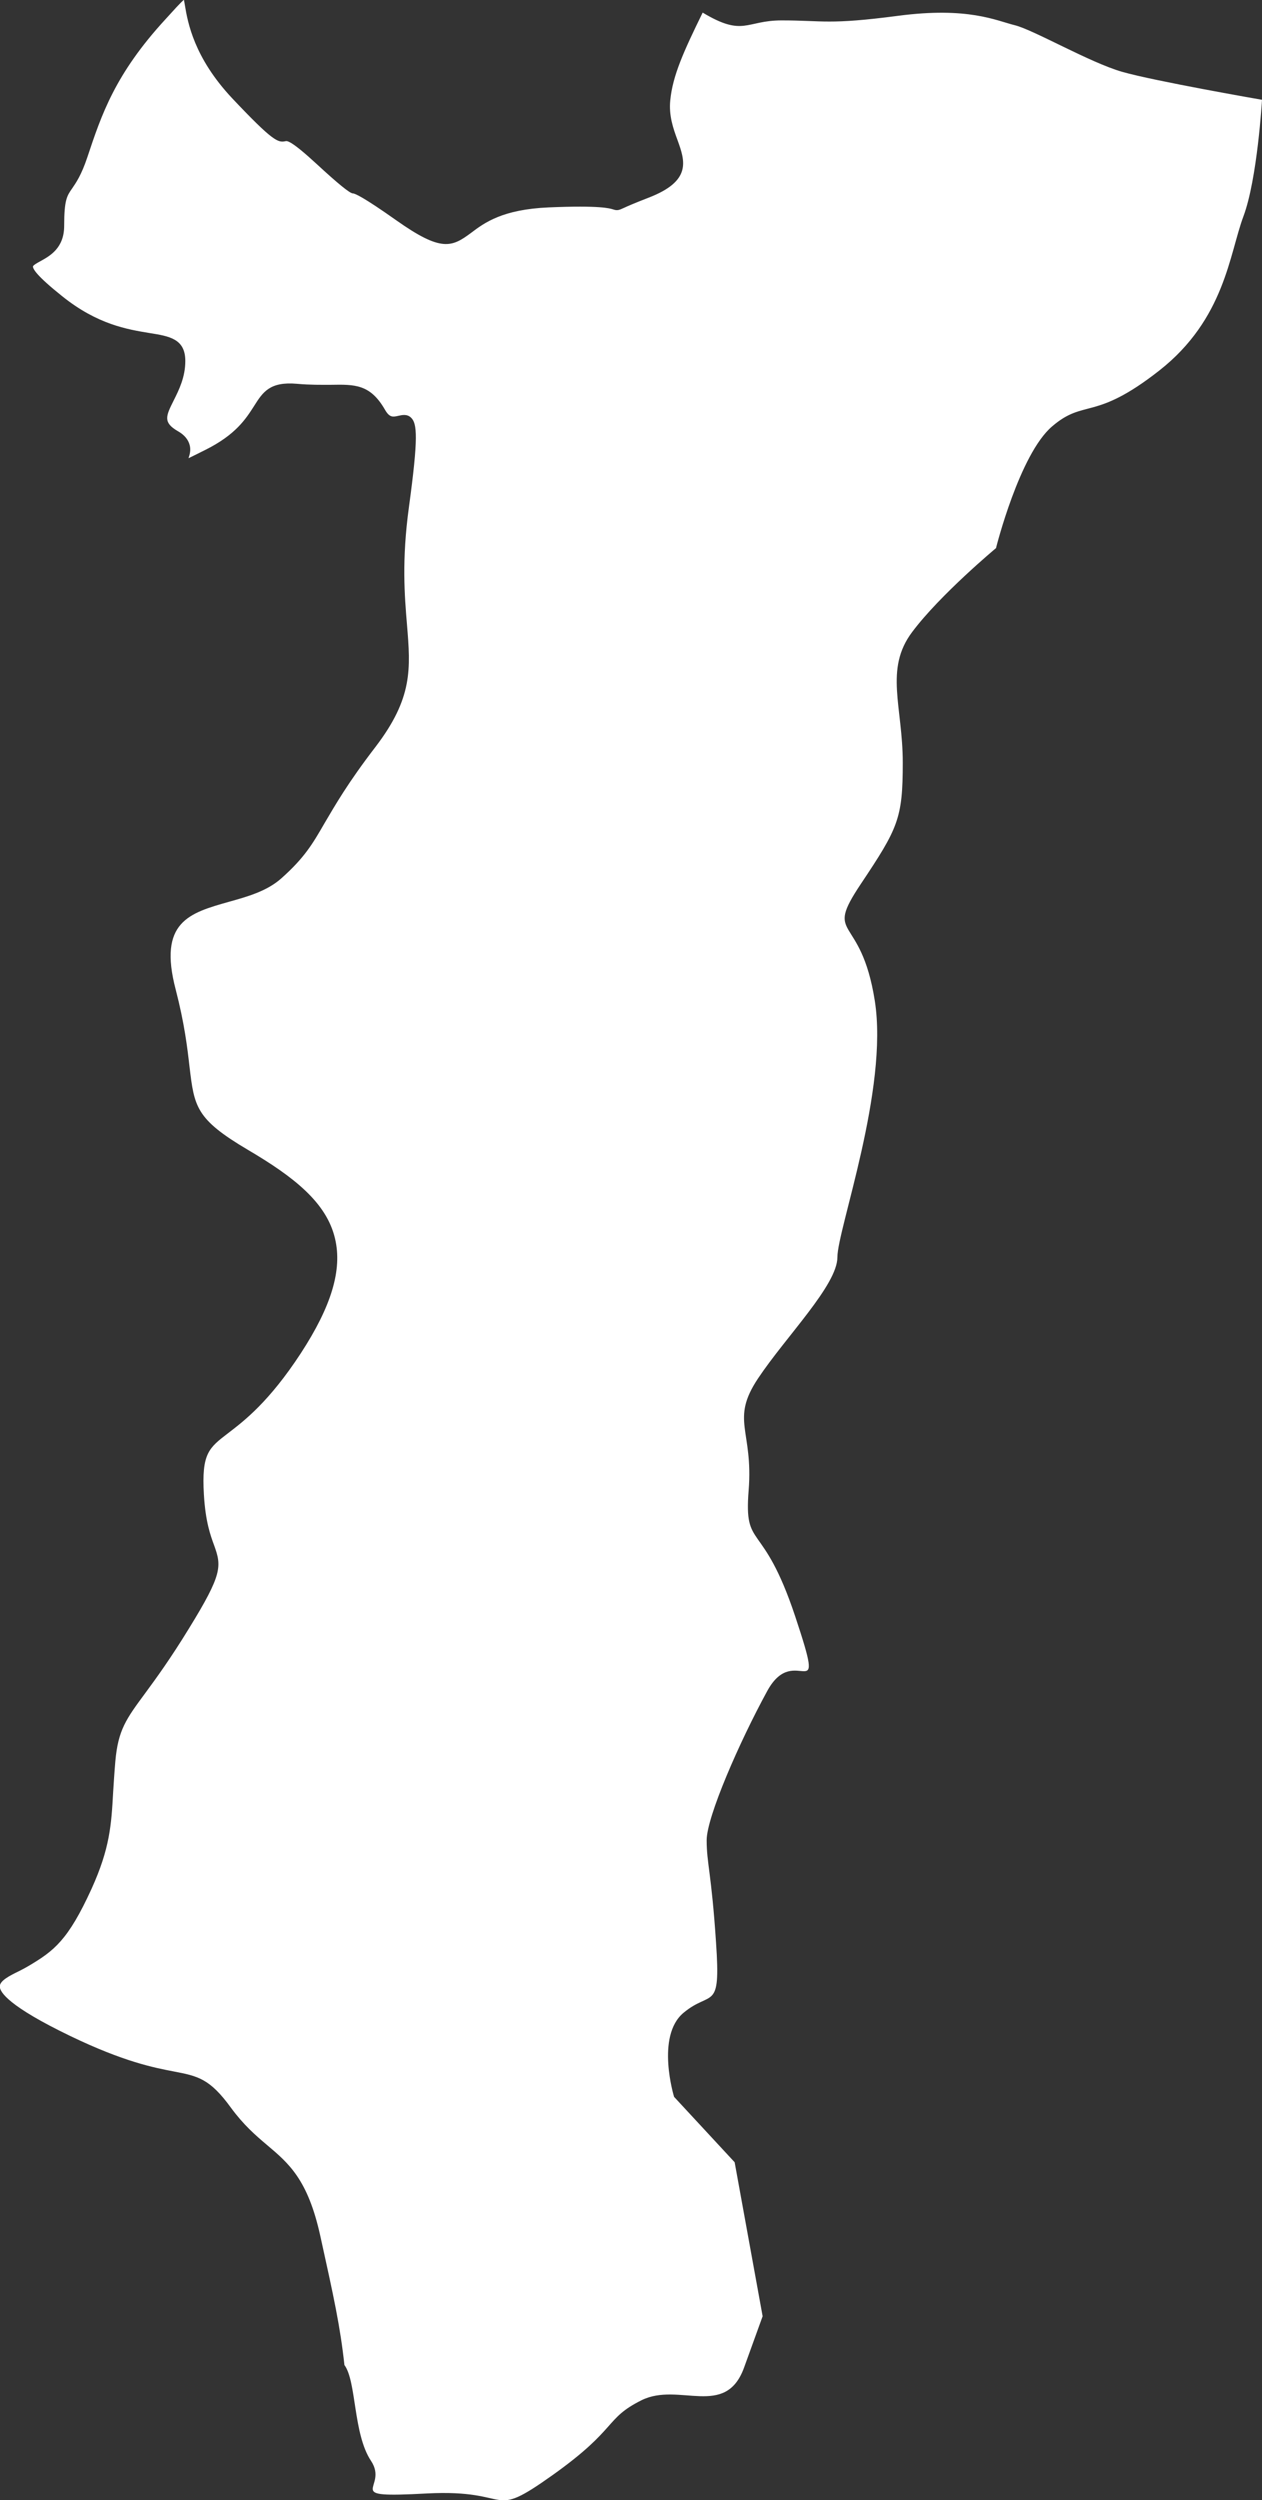 <svg xmlns="http://www.w3.org/2000/svg" id="Calque_2" data-name="Calque 2" viewBox="0 0 63.13 125"><rect x="0" y="0" width="63.13" height="125" fill="#333333" stroke="none"/><defs><style>      .cls-1 {        fill: #fff;        stroke-width: 0px;      }    </style></defs><g id="Calque_2-2" data-name="Calque 2"><path class="cls-1" d="M49.83,27.38s1.17-4.67,2.8-6.06c1.63-1.4,2.1-.23,5.37-2.8,3.27-2.57,3.5-5.83,4.2-7.7.7-1.87.93-5.83.93-5.83,0,0-5.36-.93-7-1.4-1.63-.47-4.43-2.1-5.37-2.33-.93-.23-2.33-.93-5.83-.47s-3.73.23-5.83.23c-1.8,0-1.9.84-3.95-.39-.95,1.94-1.5,3.15-1.62,4.38-.08.77.15,1.42.36,1.99.38,1.05.73,2.05-1.46,2.89-.67.26-1.02.41-1.21.5-.26.12-.34.15-.55.08-.16-.05-.64-.21-3.22-.1-2.32.1-3.22.77-3.88,1.27-.97.72-1.49.97-3.74-.62-1.67-1.18-2.08-1.35-2.18-1.35q-.22,0-1.81-1.47c-1.29-1.19-1.48-1.16-1.56-1.14-.37.08-.62.02-2.66-2.14-1.92-2.04-2.23-3.81-2.37-4.65-.02-.1-.03-.2-.05-.28-.19.16-.52.53-.92.97-2.53,2.75-3.2,4.77-3.91,6.9-.3.9-.57,1.28-.76,1.56-.26.37-.4.57-.4,1.87,0,1.12-.72,1.51-1.19,1.77-.15.08-.36.2-.37.26-.01.12.17.46,1.46,1.49,1.77,1.42,3.27,1.66,4.36,1.84,1.01.16,1.8.29,1.8,1.4,0,.81-.32,1.45-.58,1.97-.39.78-.55,1.1.21,1.54.32.18.52.42.59.7.06.23.01.45-.06.65.23-.11.51-.25.85-.42,1.52-.76,2.02-1.55,2.43-2.19.44-.7.79-1.23,2.15-1.11.66.06,1.21.05,1.69.05,1.19-.02,1.97-.04,2.71,1.25.23.4.4.36.67.3.18-.04.43-.1.63.09.31.29.37,1-.1,4.45-.37,2.68-.22,4.47-.1,5.91.18,2.2.3,3.65-1.58,6.11-1.39,1.81-2.02,2.92-2.54,3.8-.6,1.04-1,1.73-2.17,2.77-.72.64-1.69.91-2.62,1.17-1.98.56-3.55,1-2.66,4.39.44,1.7.58,2.89.69,3.85.24,2.01.31,2.62,2.92,4.16,2.31,1.36,3.94,2.64,4.36,4.44.37,1.56-.18,3.38-1.71,5.73-1.59,2.43-2.82,3.37-3.63,3.99-.98.75-1.34,1.02-1.22,3.08.08,1.36.33,2.04.51,2.53.38,1.05.42,1.44-1.25,4.15-.93,1.52-1.66,2.52-2.19,3.24-.96,1.3-1.36,1.84-1.5,3.41-.05.58-.08,1.08-.11,1.55-.09,1.63-.16,2.8-1.08,4.83-1.18,2.58-1.88,3.1-3.14,3.85-.15.09-.32.18-.5.27-.45.22-.95.47-.95.76,0,.29.46,1,3.53,2.48,2.68,1.29,4.18,1.58,5.17,1.77,1.2.23,1.8.35,2.86,1.81.64.87,1.23,1.38,1.81,1.87,1.09.92,2.04,1.72,2.66,4.53.68,3.08,1,4.54,1.21,6.47.61.82.43,3.44,1.33,4.79.93,1.4-1.63,1.87,2.8,1.63,4.43-.23,3.03,1.4,6.3-.93,3.27-2.33,2.57-2.8,4.43-3.73,1.87-.93,4.2.93,5.13-1.63l.93-2.57-1.4-7.7-3.03-3.27s-.93-3.03.47-4.2c1.4-1.17,1.87,0,1.63-3.5-.23-3.5-.47-3.97-.47-5.13s1.63-4.9,3.03-7.46c1.4-2.57,3.03,1.17,1.4-3.73-1.63-4.9-2.57-3.27-2.33-6.3s-.93-3.5.47-5.6c1.4-2.1,3.97-4.67,3.97-6.06s2.57-8.4,1.87-12.83c-.7-4.43-2.57-3.03-.7-5.83,1.87-2.8,2.1-3.27,2.1-6.07s-.93-4.67.47-6.53c1.4-1.87,4.2-4.2,4.2-4.2Z"></path></g></svg>